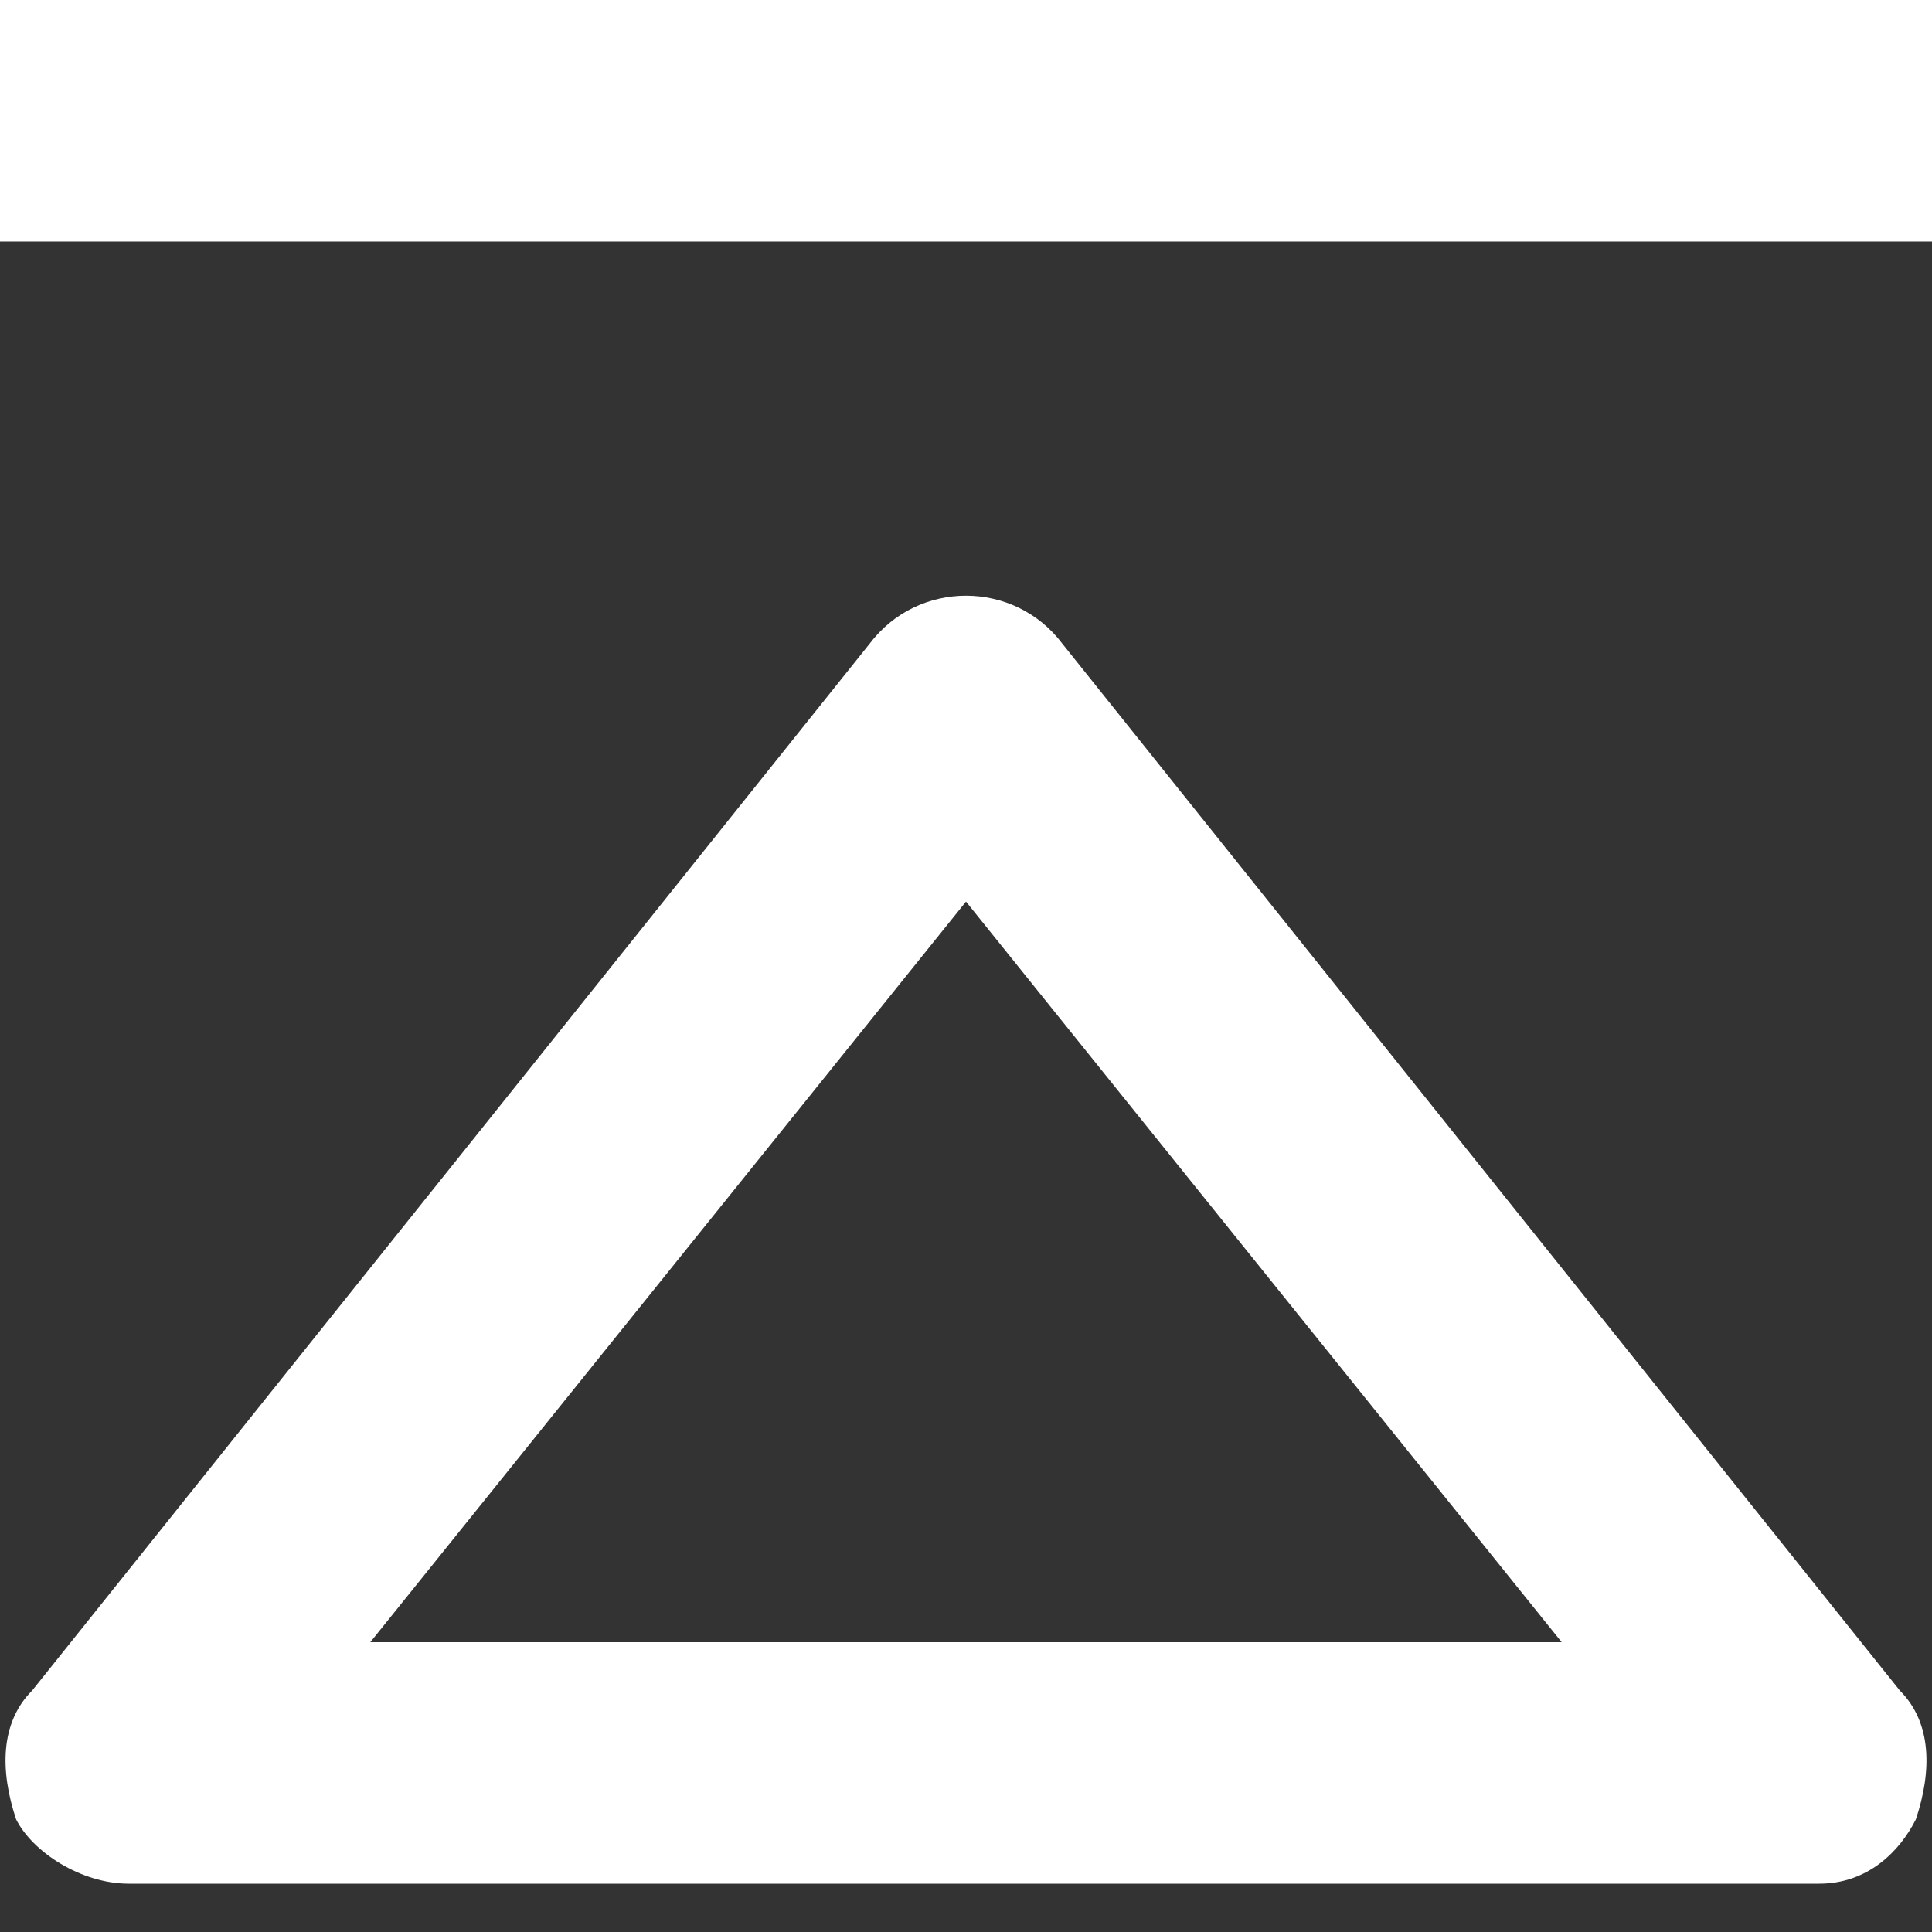 <?xml version="1.0" encoding="utf-8"?>
<!-- Generator: Adobe Illustrator 25.0.0, SVG Export Plug-In . SVG Version: 6.00 Build 0)  -->
<svg version="1.1" baseProfile="tiny" id="Layer_1" xmlns="http://www.w3.org/2000/svg" xmlns:xlink="http://www.w3.org/1999/xlink"
	 x="0px" y="0px" width="12px" height="12px" viewBox="0 0 12 12" overflow="visible" xml:space="preserve">
<rect x="0" y="0" width="12" height="12" fill="#333333" stroke="none"/>
<path fill="#FFFFFF" d="M11.3,11.7H0.8c-0.3,0-0.6-0.2-0.7-0.4C0,11,0,10.7,0.2,10.5L5.4,4c0.3-0.4,0.9-0.4,1.2,0l5.2,6.5
	c0.2,0.2,0.2,0.5,0.1,0.8C11.8,11.5,11.6,11.7,11.3,11.7z M2.3,10.2h7.4L6,5.6L2.3,10.2z"/>
<rect fill="#FFFFFF" width="12" height="1.5"/>
</svg>
